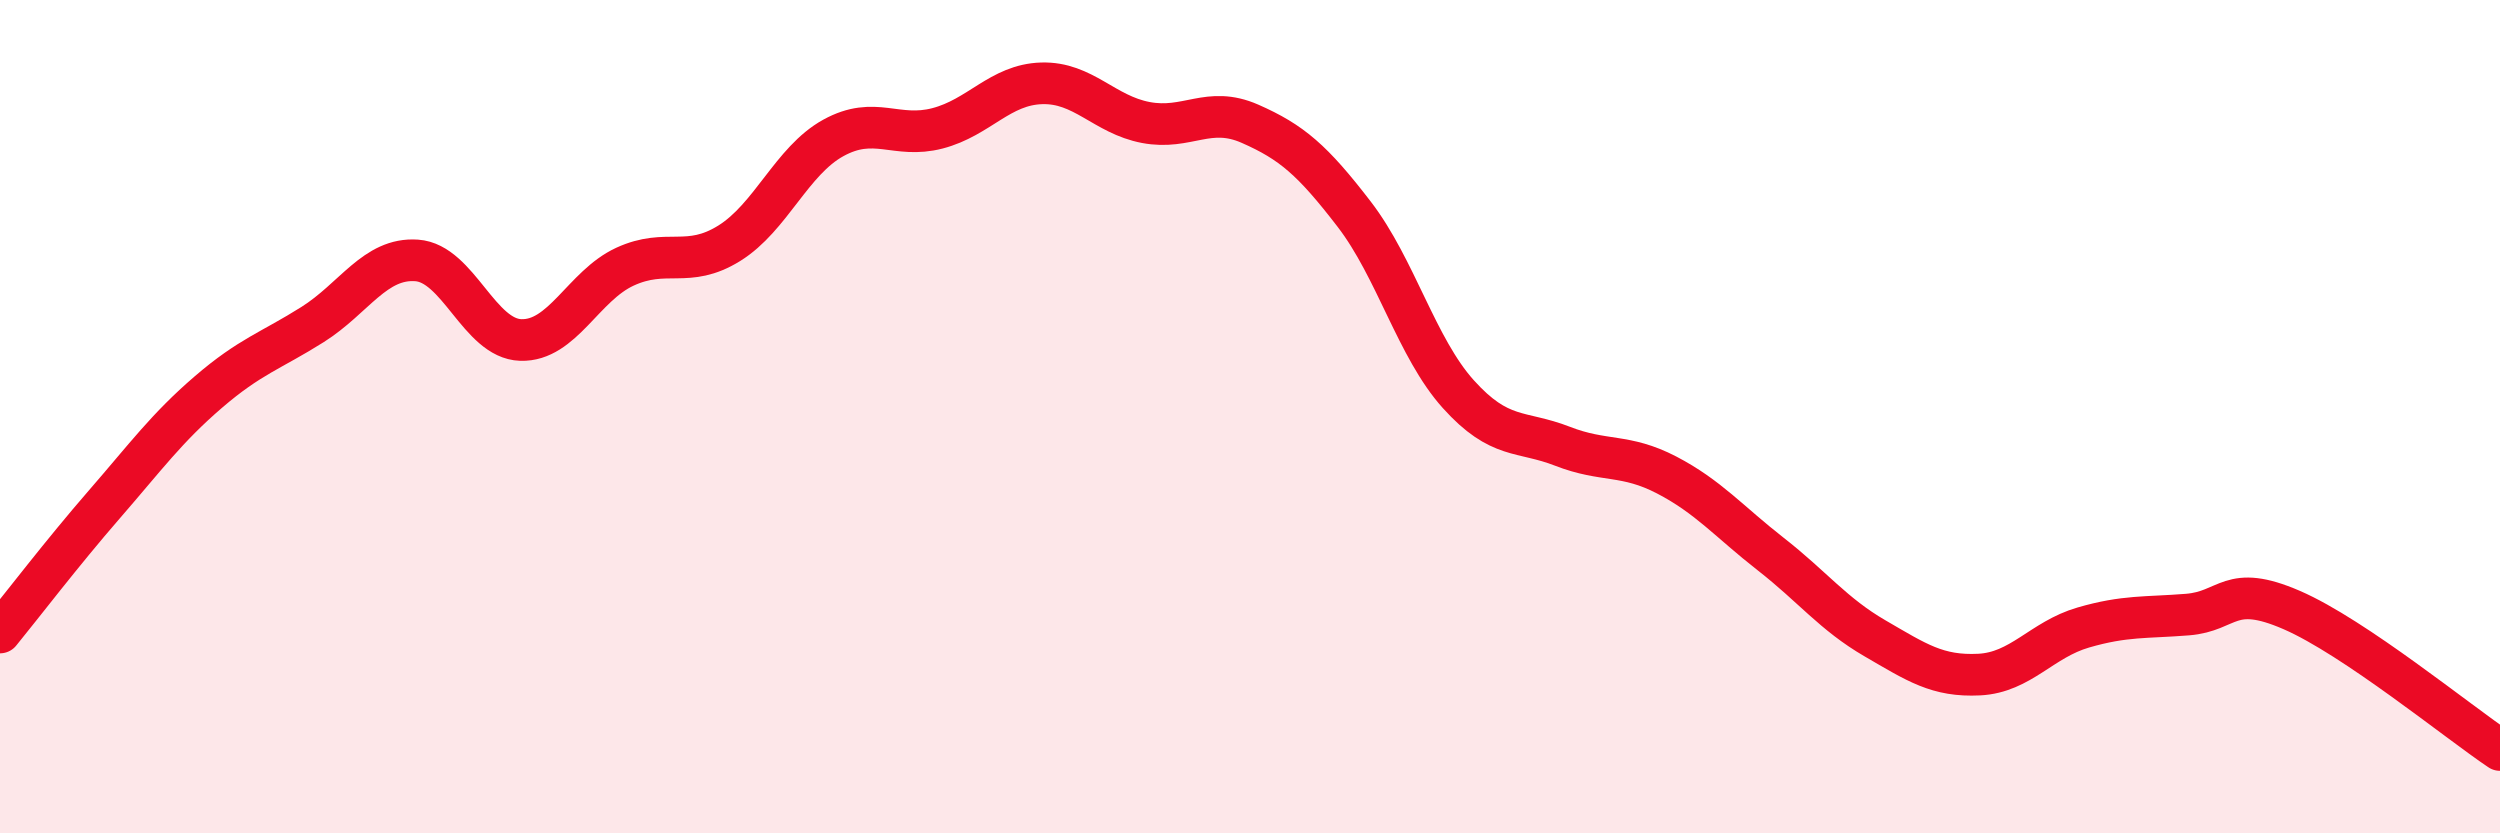 
    <svg width="60" height="20" viewBox="0 0 60 20" xmlns="http://www.w3.org/2000/svg">
      <path
        d="M 0,15.18 C 0.5,14.57 1.5,13.26 2.5,12.11 C 3.5,10.96 4,10.27 5,9.41 C 6,8.55 6.5,8.42 7.5,7.79 C 8.5,7.16 9,6.18 10,6.25 C 11,6.32 11.5,8.13 12.5,8.16 C 13.5,8.19 14,6.86 15,6.4 C 16,5.94 16.5,6.46 17.5,5.84 C 18.5,5.22 19,3.86 20,3.31 C 21,2.76 21.5,3.34 22.5,3.08 C 23.5,2.82 24,2.03 25,2 C 26,1.97 26.5,2.75 27.5,2.94 C 28.5,3.13 29,2.53 30,2.97 C 31,3.41 31.5,3.84 32.5,5.14 C 33.5,6.44 34,8.35 35,9.46 C 36,10.57 36.5,10.32 37.5,10.71 C 38.5,11.1 39,10.88 40,11.4 C 41,11.92 41.5,12.52 42.5,13.3 C 43.5,14.08 44,14.74 45,15.32 C 46,15.9 46.5,16.24 47.5,16.19 C 48.5,16.14 49,15.35 50,15.06 C 51,14.77 51.5,14.83 52.5,14.75 C 53.5,14.67 53.5,13.99 55,14.64 C 56.5,15.29 59,17.33 60,18L60 20L0 20Z"
        fill="#EB0A25"
        opacity="0.1"
        stroke-linecap="round"
        stroke-linejoin="round"
      />
      <path
        d="M 0,15.18 C 0.5,14.57 1.5,13.26 2.5,12.11 C 3.5,10.96 4,10.27 5,9.41 C 6,8.55 6.5,8.42 7.5,7.79 C 8.5,7.16 9,6.18 10,6.25 C 11,6.32 11.5,8.13 12.5,8.16 C 13.5,8.19 14,6.86 15,6.4 C 16,5.94 16.5,6.46 17.5,5.84 C 18.5,5.22 19,3.86 20,3.31 C 21,2.76 21.5,3.34 22.5,3.08 C 23.5,2.82 24,2.03 25,2 C 26,1.97 26.5,2.75 27.5,2.94 C 28.5,3.13 29,2.53 30,2.97 C 31,3.41 31.5,3.84 32.5,5.14 C 33.5,6.44 34,8.35 35,9.46 C 36,10.57 36.5,10.32 37.5,10.71 C 38.5,11.1 39,10.88 40,11.4 C 41,11.92 41.5,12.52 42.5,13.3 C 43.5,14.08 44,14.74 45,15.32 C 46,15.9 46.5,16.24 47.5,16.19 C 48.5,16.14 49,15.35 50,15.06 C 51,14.77 51.5,14.83 52.5,14.75 C 53.5,14.67 53.5,13.99 55,14.64 C 56.5,15.29 59,17.33 60,18"
        stroke="#EB0A25"
        stroke-width="1"
        fill="none"
        stroke-linecap="round"
        stroke-linejoin="round"
      />
    </svg>
  